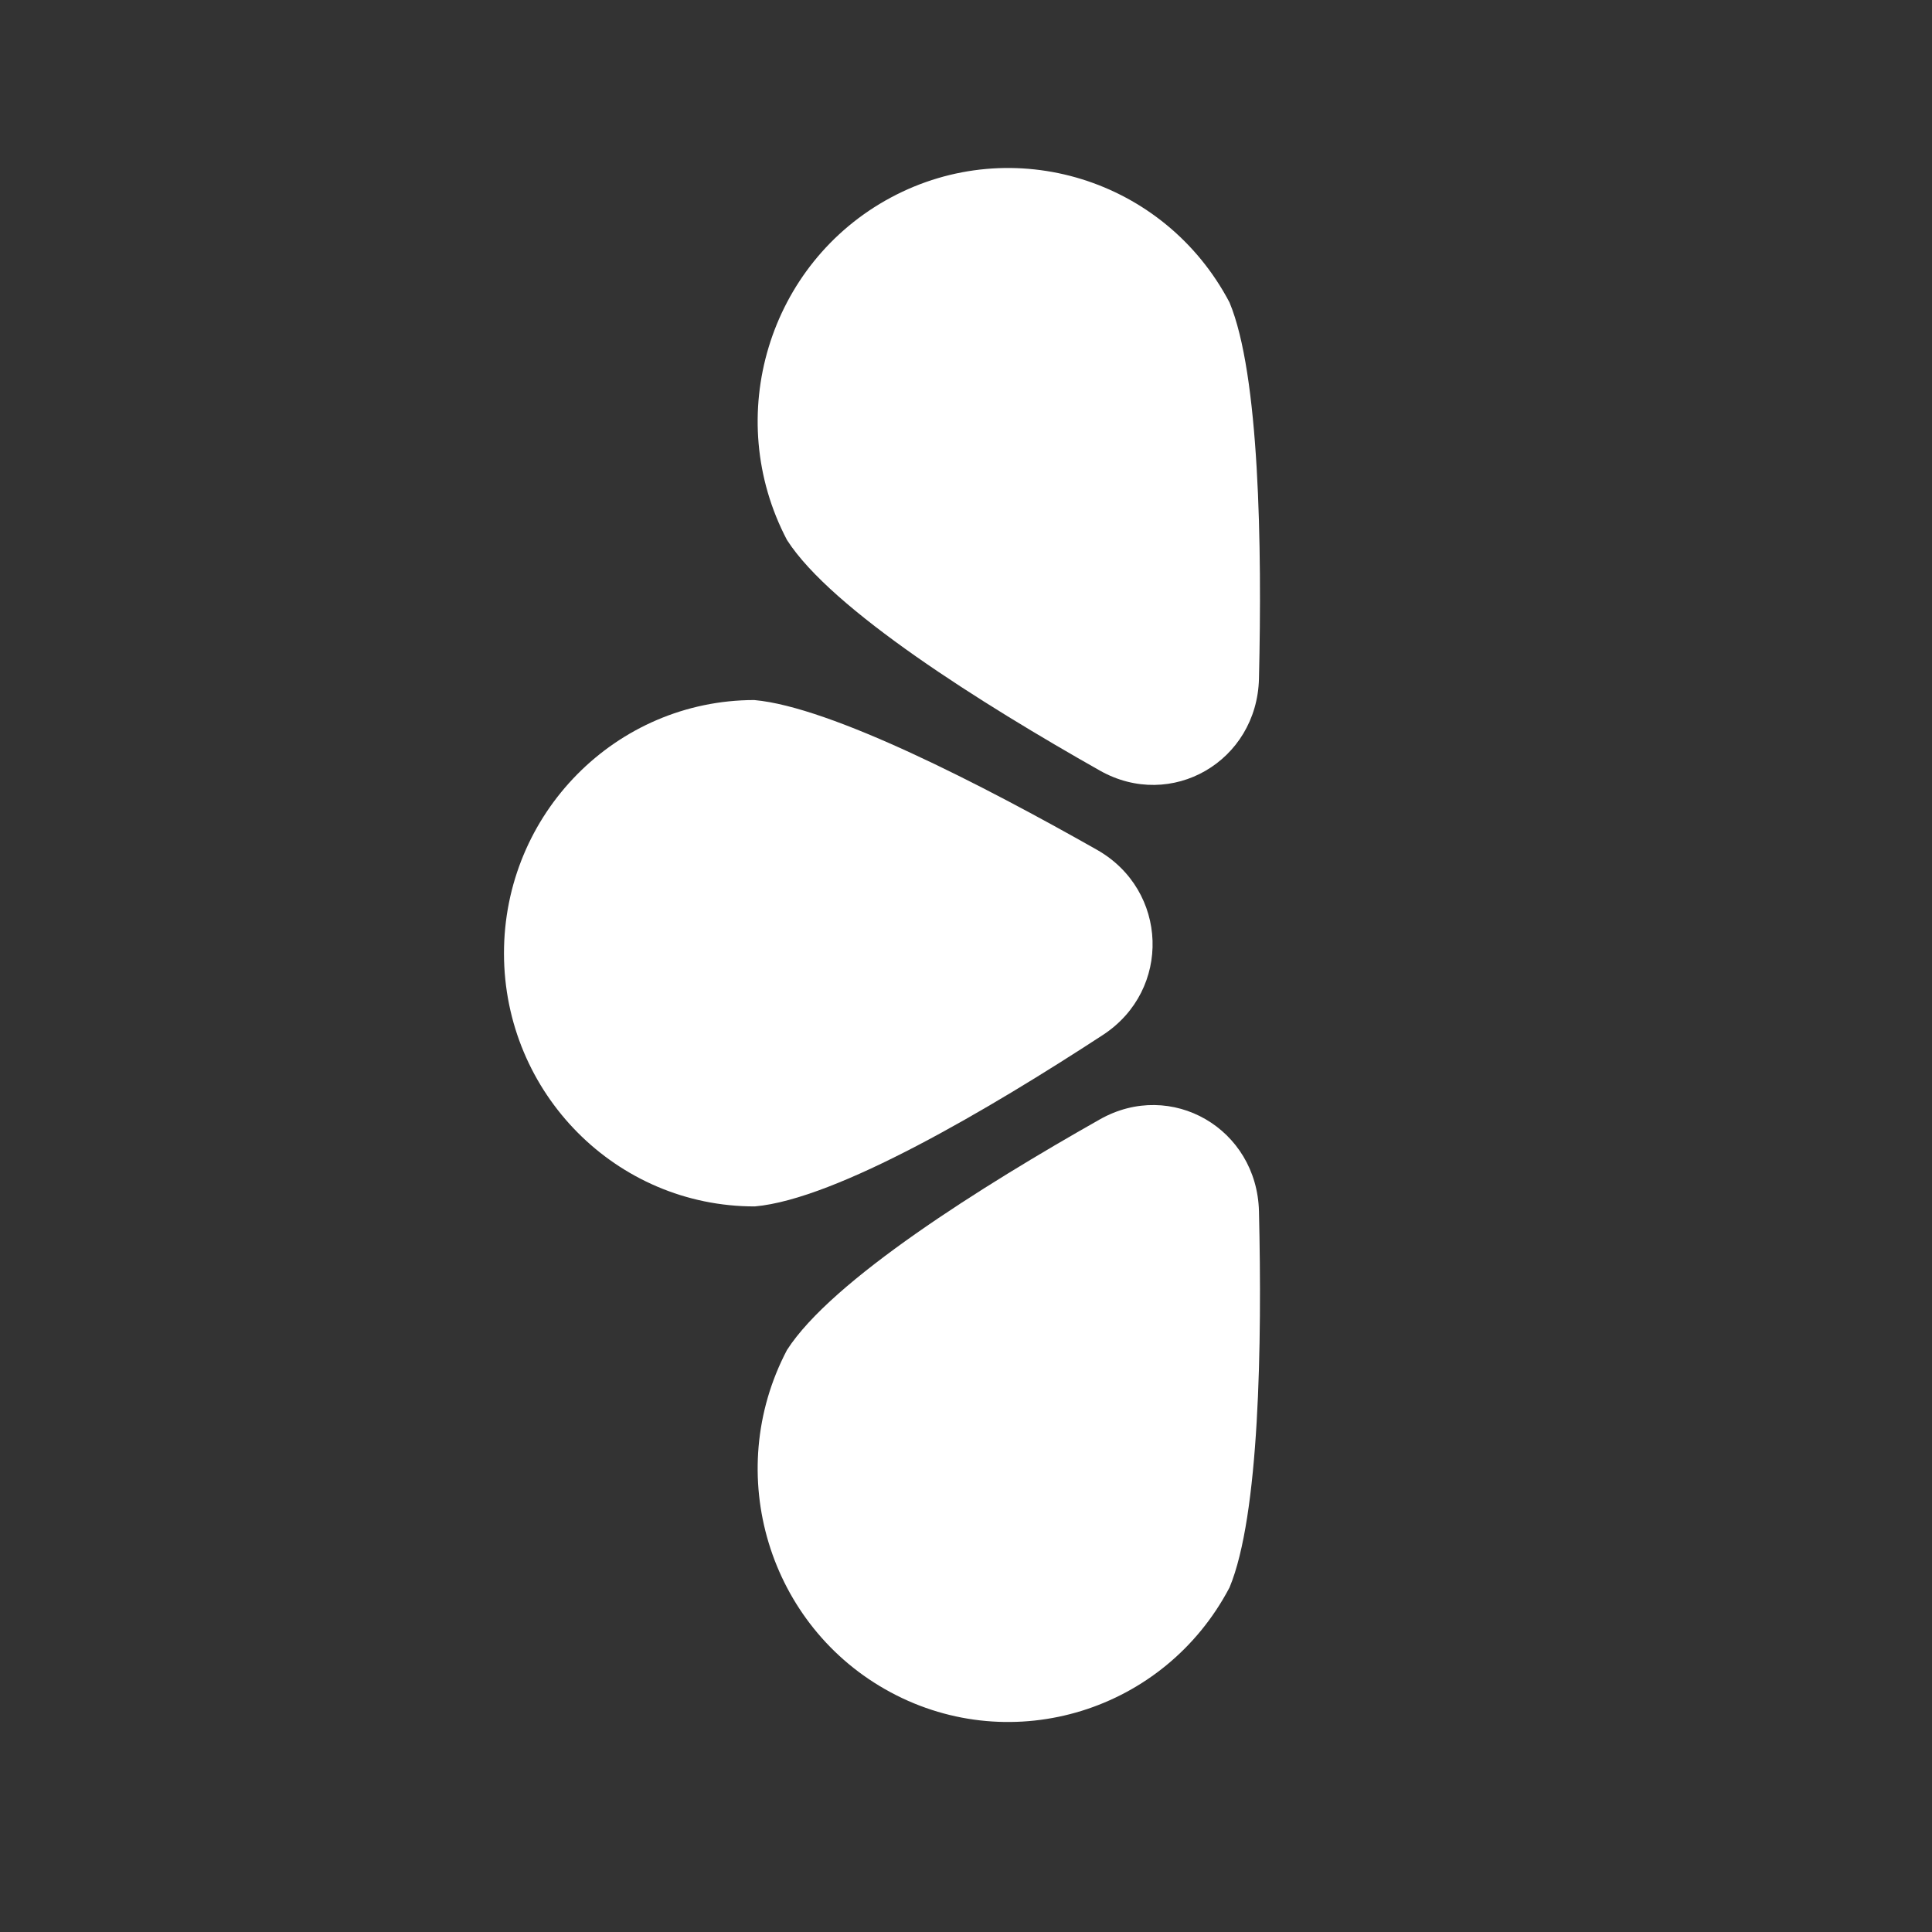 <svg width="50" height="50" viewBox="0 0 50 50" fill="none" xmlns="http://www.w3.org/2000/svg">
<rect x="0" y="0" width="50" height="50" fill="#333333" stroke="none"/>
<path d="M31.82 7.828C32.595 9.688 32.663 14.135 32.582 17.562C32.531 19.704 30.315 20.989 28.465 19.943C25.419 18.221 21.522 15.779 20.367 13.975C18.687 10.778 19.89 6.812 23.052 5.114C26.215 3.417 30.141 4.632 31.82 7.828Z" fill="white"/>
<path d="M31.82 41.084C32.595 39.225 32.663 34.778 32.582 31.351C32.531 29.208 30.315 27.923 28.465 28.969C25.419 30.691 21.522 33.134 20.367 34.938C18.687 38.134 19.89 42.101 23.052 43.798C26.215 45.496 30.141 44.281 31.82 41.084Z" fill="white"/>
<path d="M19.52 18.117C21.508 18.295 25.429 20.316 28.388 21.992C30.238 23.04 30.325 25.62 28.544 26.784C25.612 28.698 21.653 31.035 19.535 31.222C15.953 31.226 13.047 28.296 13.043 24.677C13.039 21.058 15.939 18.121 19.52 18.117Z" fill="white"/>
</svg>
